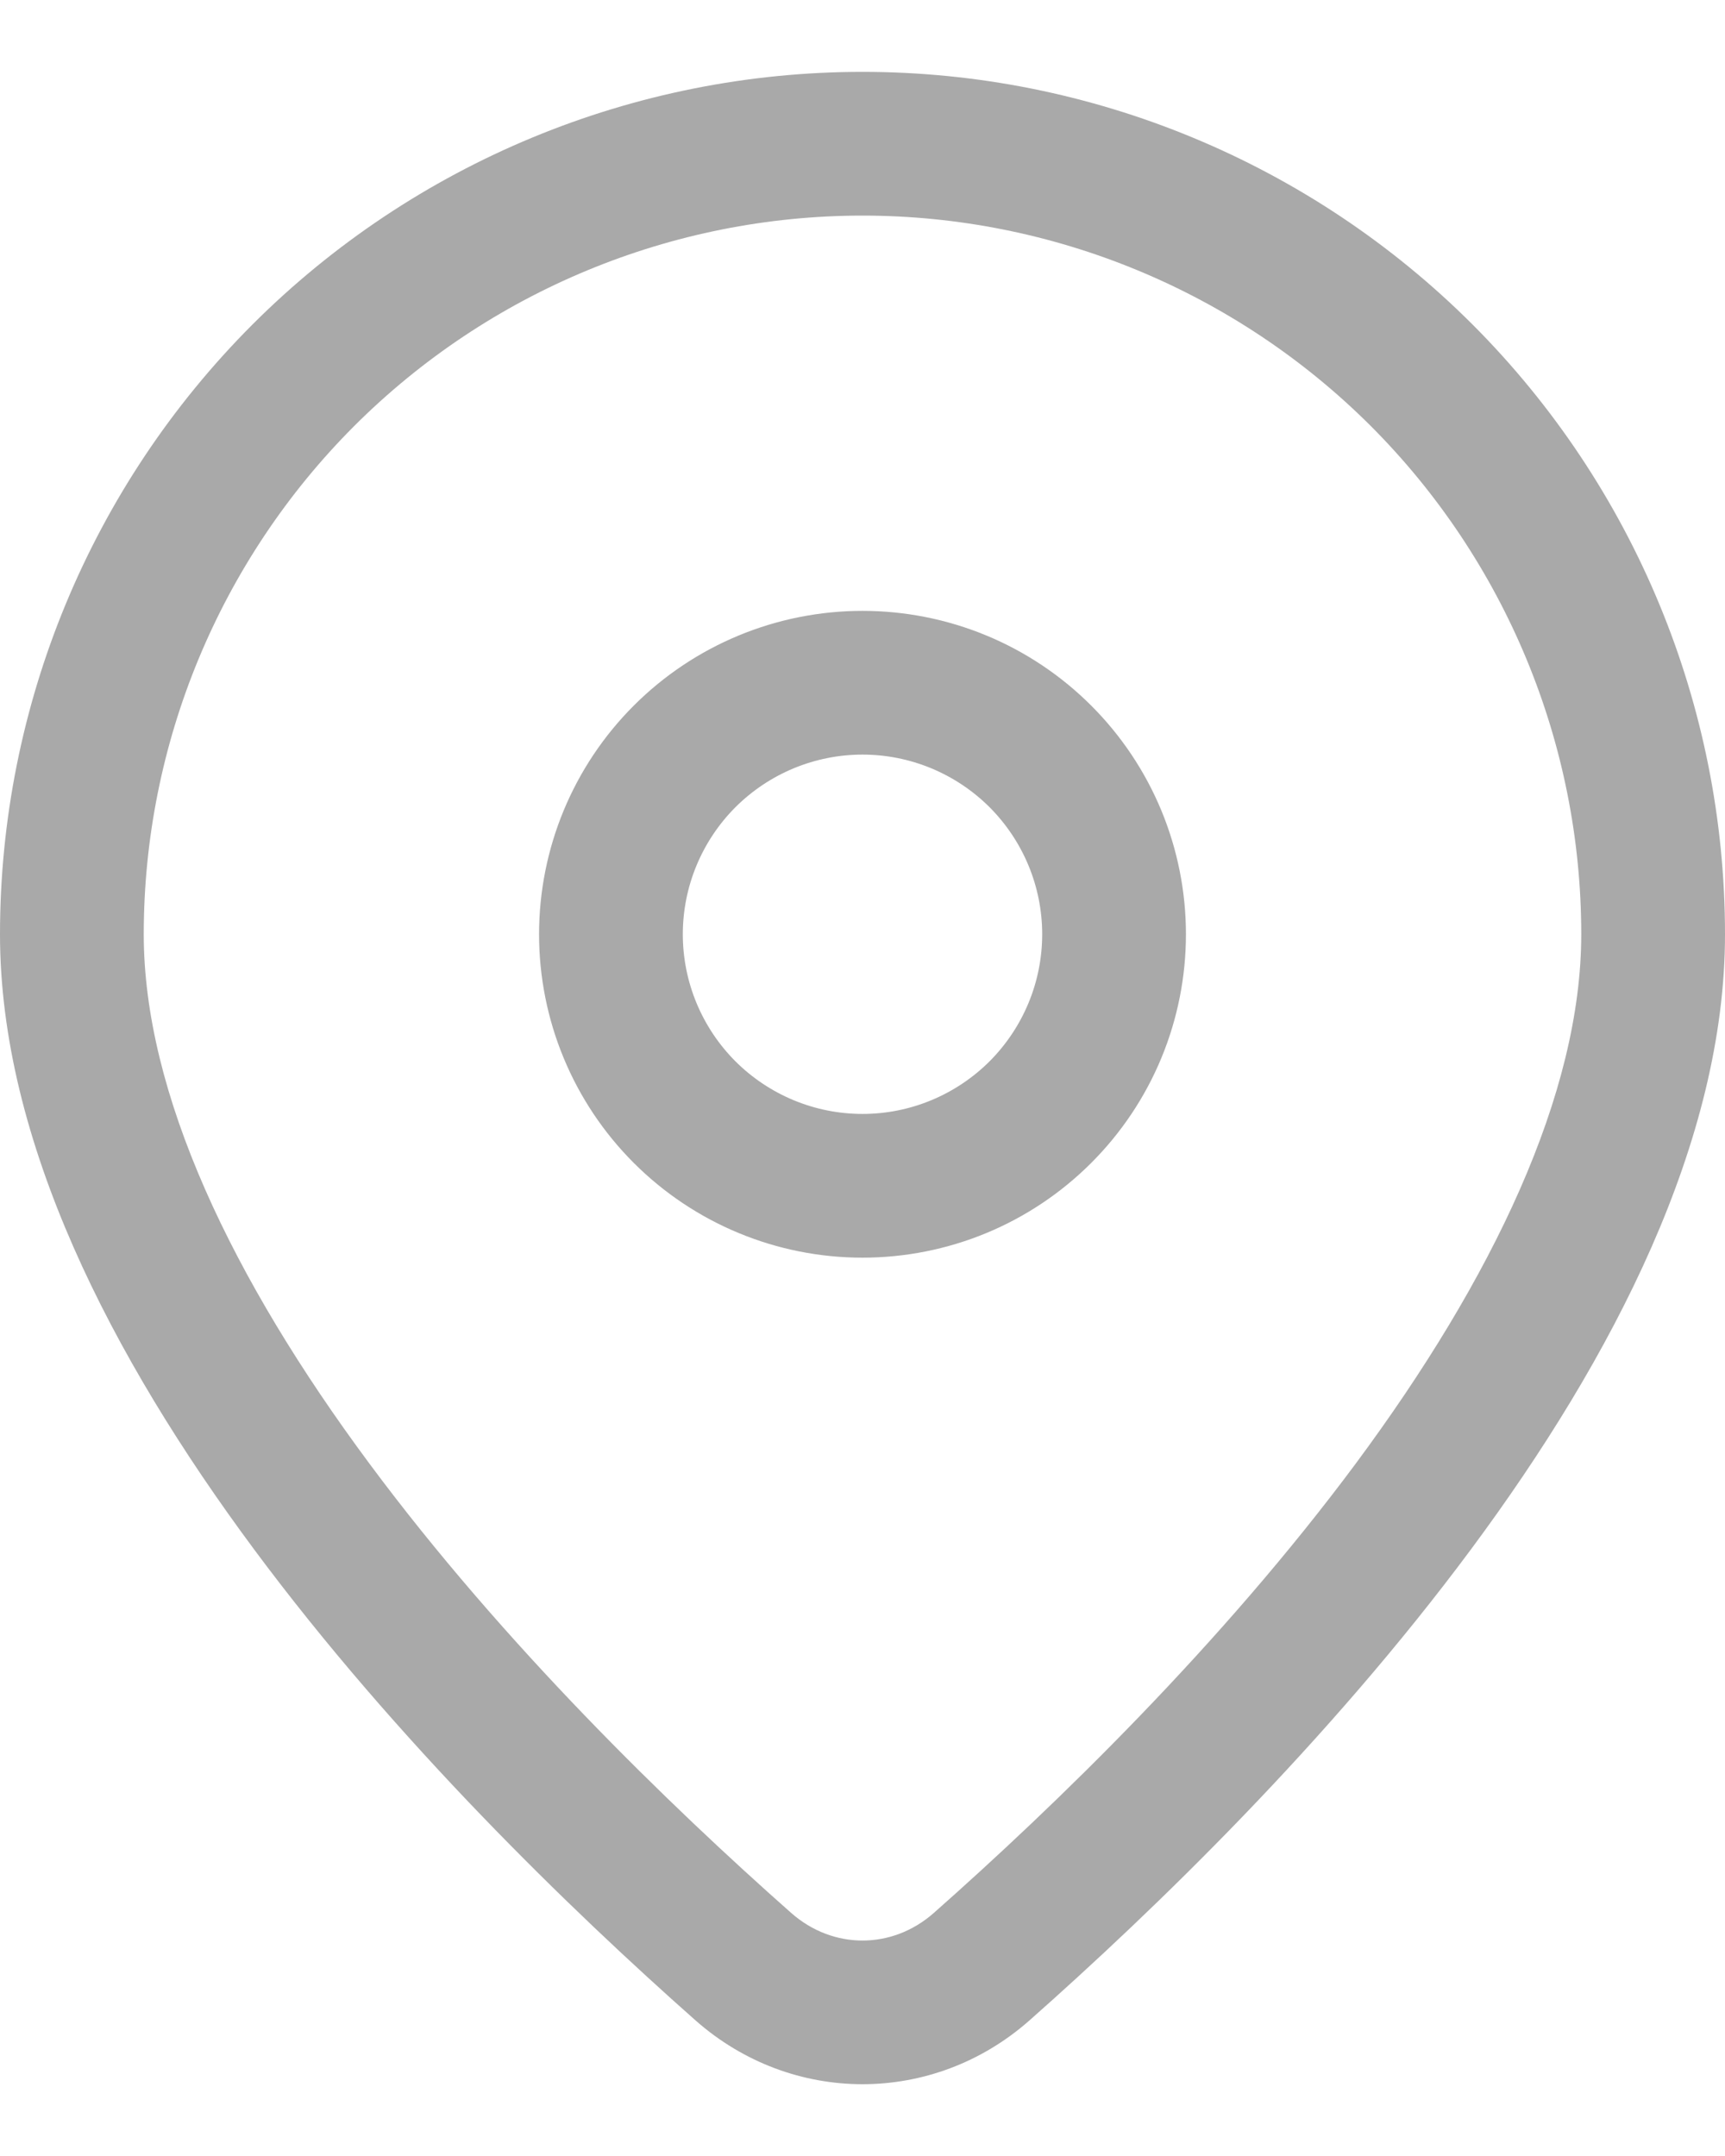 <svg width="12" height="15" viewBox="0 0 12 15" fill="none" xmlns="http://www.w3.org/2000/svg">
<path d="M6 0.5C7.591 0.5 9.117 1.132 10.243 2.257C11.368 3.383 12 4.909 12 6.5C12 9.374 8.903 12.516 7.16 14.058C6.49 14.648 5.51 14.648 4.84 14.058C3.098 12.516 0 9.374 0 6.5C0 4.909 0.632 3.383 1.757 2.257C2.883 1.132 4.409 0.5 6 0.5ZM6 1.5C4.674 1.5 3.402 2.027 2.464 2.964C1.527 3.902 1 5.174 1 6.5C1 7.608 1.614 8.895 2.57 10.183C3.503 11.441 4.657 12.56 5.504 13.309C5.794 13.565 6.206 13.565 6.496 13.309C7.343 12.56 8.496 11.442 9.431 10.183C10.386 8.895 11 7.608 11 6.5C11 5.174 10.473 3.902 9.536 2.964C8.598 2.027 7.326 1.5 6 1.5ZM6 4.25C6.295 4.25 6.588 4.308 6.861 4.421C7.134 4.534 7.382 4.7 7.591 4.909C7.8 5.118 7.966 5.366 8.079 5.639C8.192 5.912 8.25 6.205 8.25 6.5C8.25 6.795 8.192 7.088 8.079 7.361C7.966 7.634 7.8 7.882 7.591 8.091C7.382 8.3 7.134 8.466 6.861 8.579C6.588 8.692 6.295 8.75 6 8.75C5.403 8.75 4.831 8.513 4.409 8.091C3.987 7.669 3.75 7.097 3.75 6.5C3.75 5.903 3.987 5.331 4.409 4.909C4.831 4.487 5.403 4.25 6 4.25ZM6 5.25C5.668 5.25 5.351 5.382 5.116 5.616C4.882 5.851 4.75 6.168 4.75 6.5C4.75 6.832 4.882 7.149 5.116 7.384C5.351 7.618 5.668 7.75 6 7.75C6.332 7.75 6.649 7.618 6.884 7.384C7.118 7.149 7.25 6.832 7.25 6.5C7.25 6.168 7.118 5.851 6.884 5.616C6.649 5.382 6.332 5.25 6 5.25Z" fill="#A9A9A9"/>
</svg>
